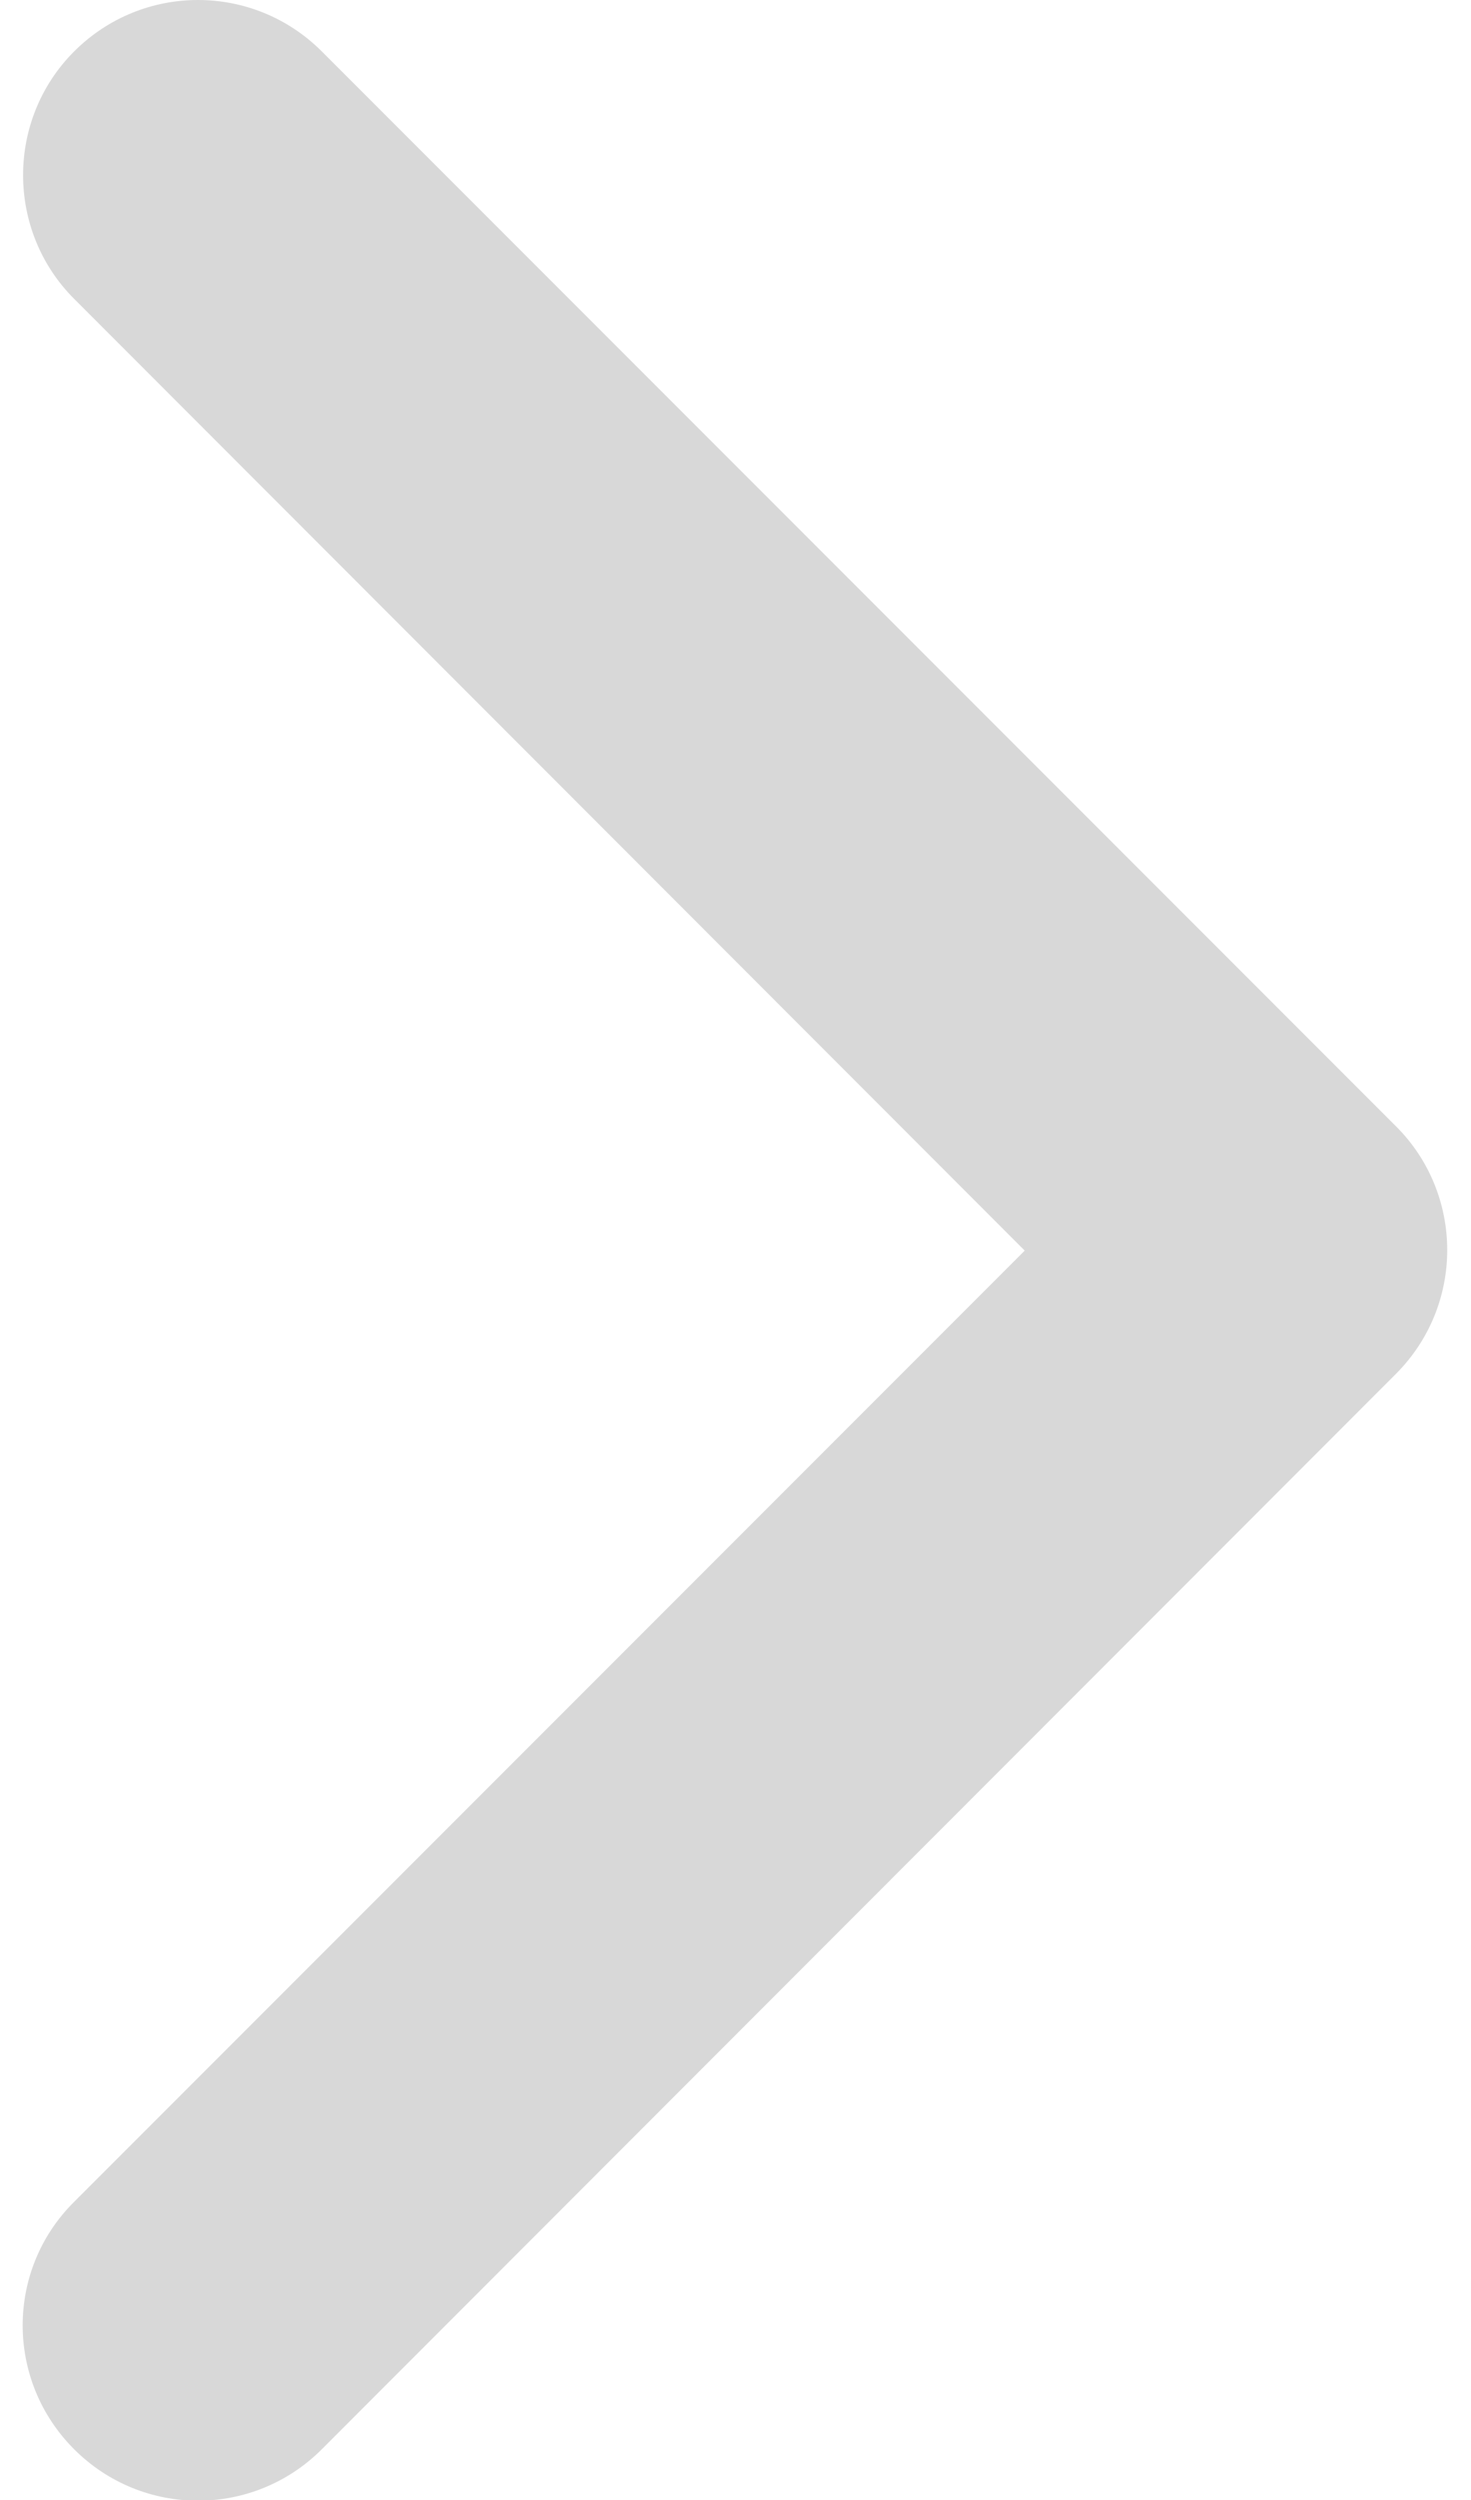 <?xml version="1.0" encoding="utf-8"?>
<!-- Generator: Adobe Illustrator 25.0.1, SVG Export Plug-In . SVG Version: 6.00 Build 0)  -->
<svg version="1.1" id="Capa_1" xmlns="http://www.w3.org/2000/svg" xmlns:xlink="http://www.w3.org/1999/xlink" x="0px" y="0px"
	 width="266px" height="451.8px" viewBox="0 0 266 451.8" style="enable-background:new 0 0 266 451.8;" xml:space="preserve">
<style type="text/css">
	.st0{fill:#D8D8D8;}
</style>
<g>
	<path class="st0" d="M261.7,225.9c0,8.1-3.1,16.2-9.3,22.4L58.2,442.6c-12.4,12.4-32.4,12.4-44.8,0c-12.4-12.4-12.4-32.4,0-44.7
		l171.9-171.9L13.4,54C1.1,41.7,1.1,21.6,13.4,9.3c12.4-12.4,32.4-12.4,44.8,0l194.3,194.3C258.6,209.7,261.7,217.8,261.7,225.9z"/>
</g>
</svg>
